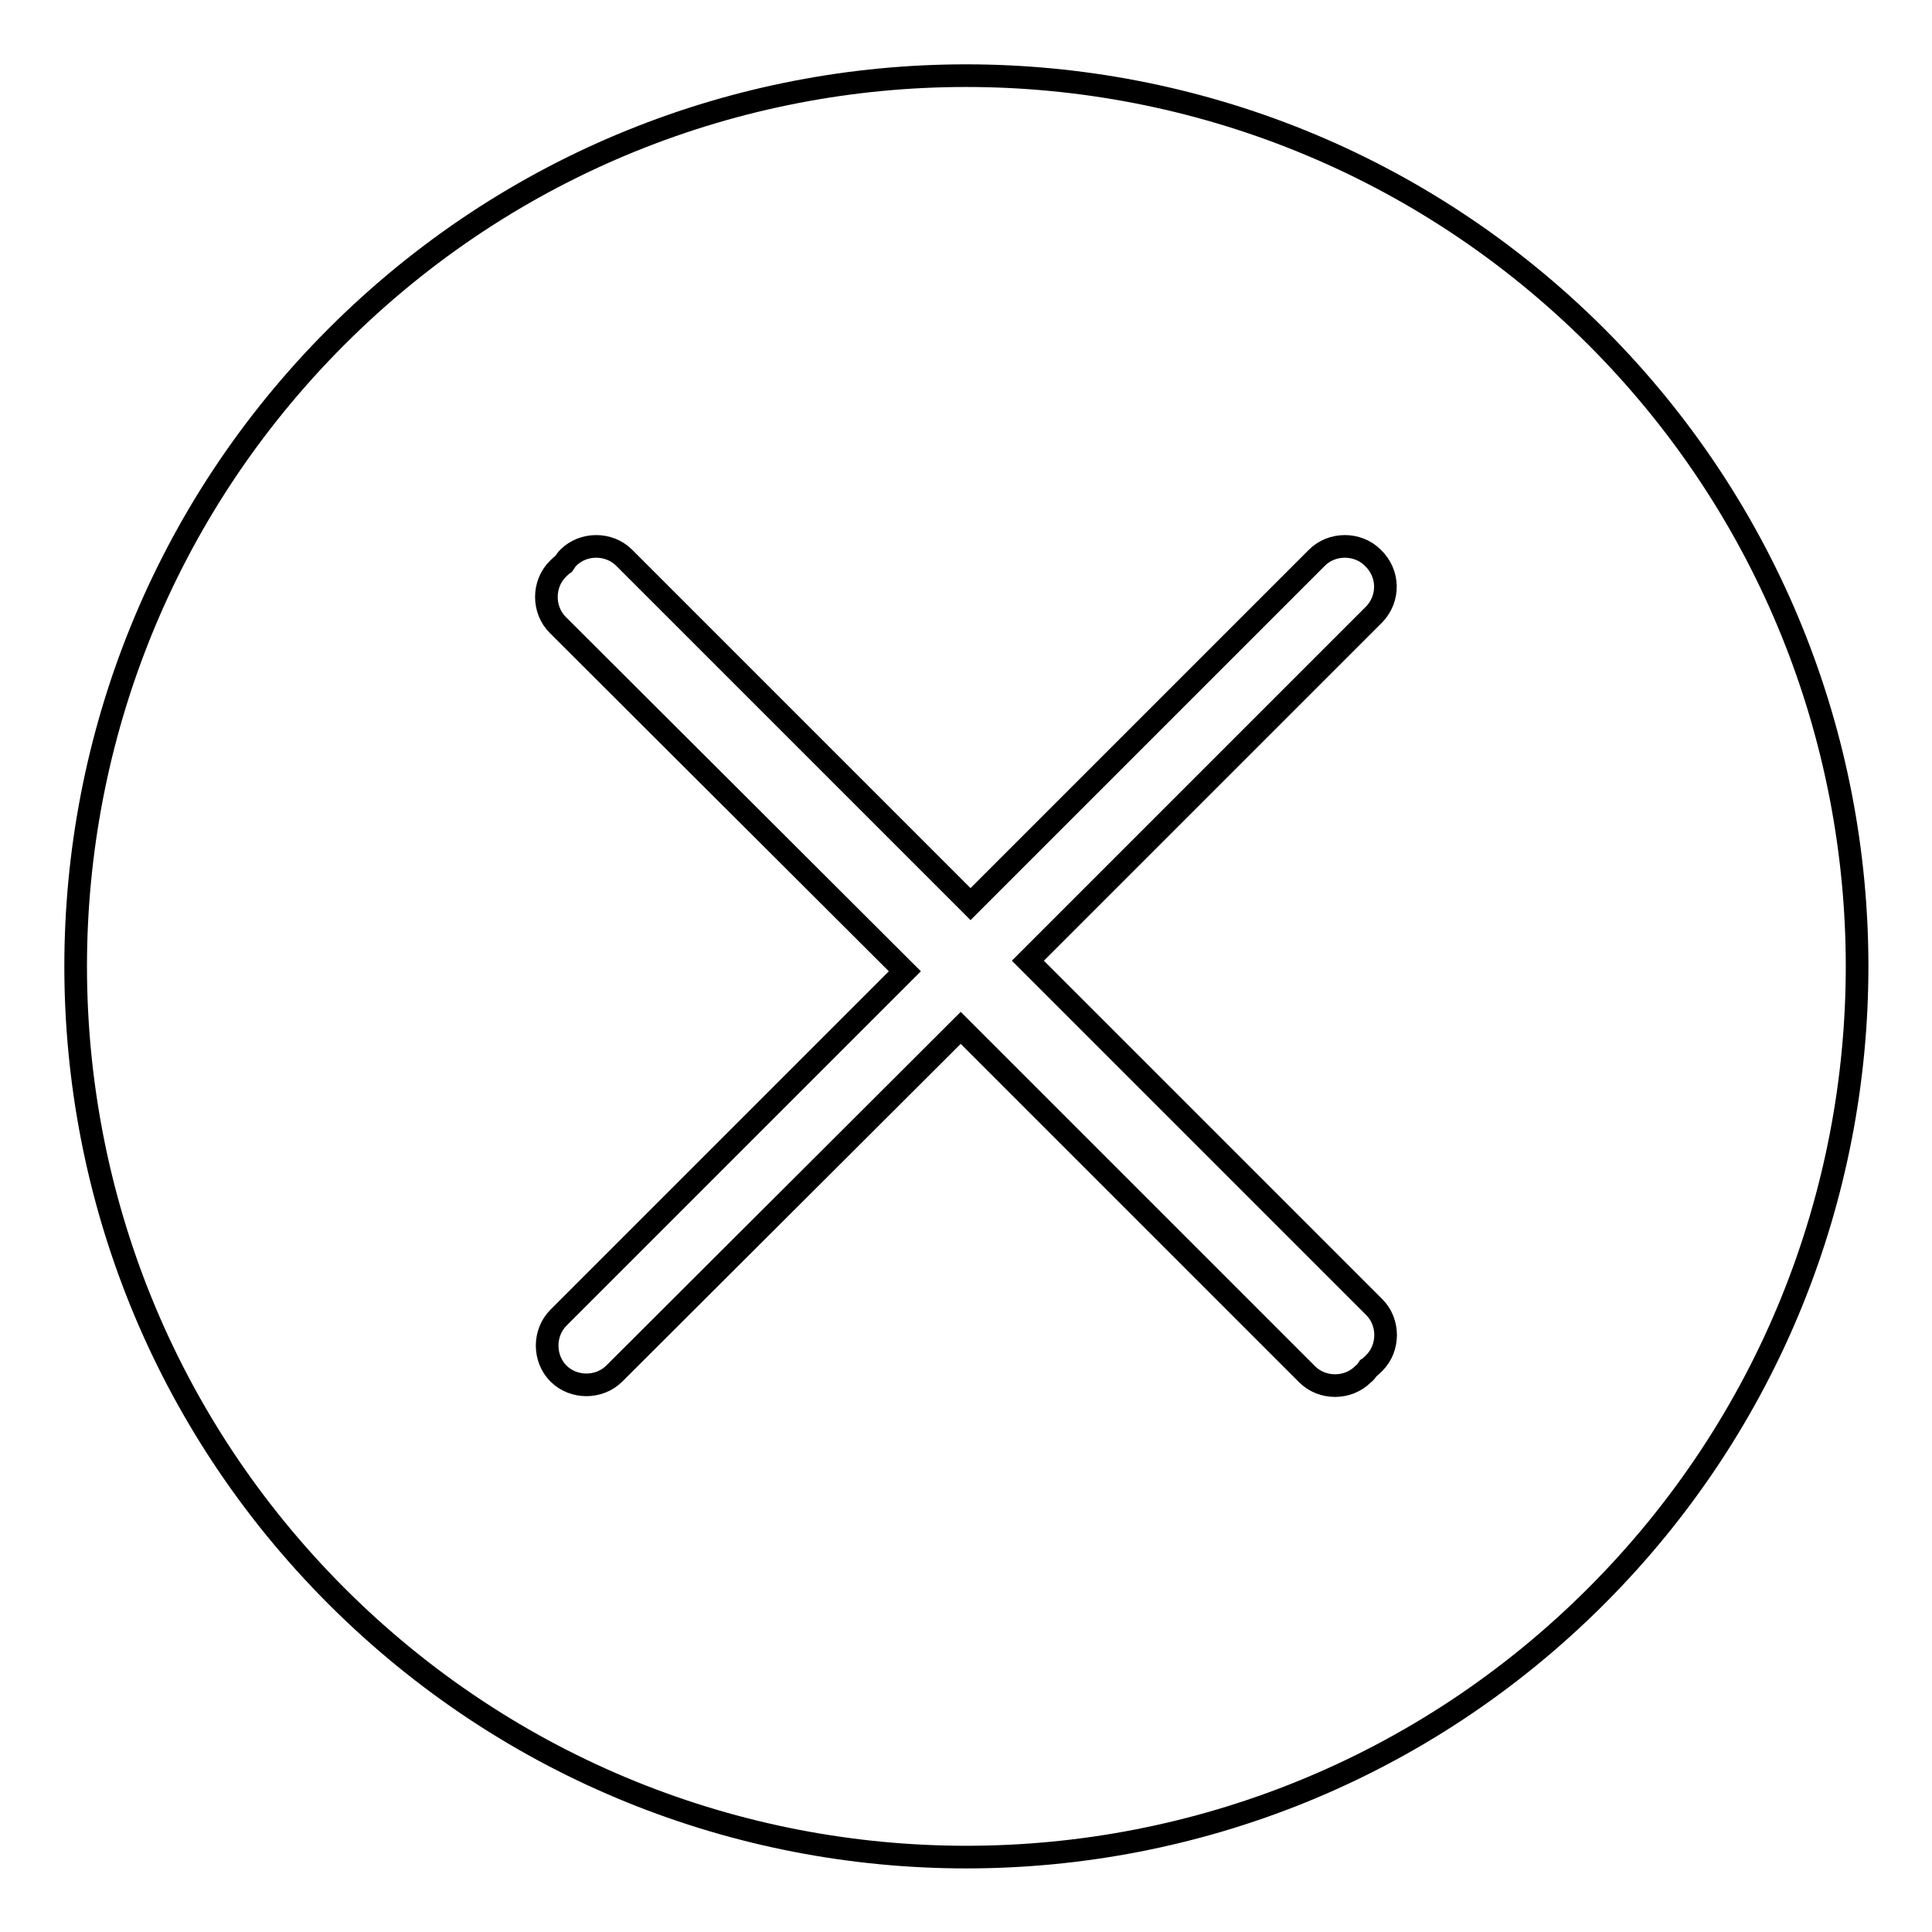 <?xml version="1.0" encoding="utf-8"?>
<!-- Svg Vector Icons : http://www.onlinewebfonts.com/icon -->
<!DOCTYPE svg PUBLIC "-//W3C//DTD SVG 1.1//EN" "http://www.w3.org/Graphics/SVG/1.1/DTD/svg11.dtd">
<svg version="1.1" xmlns="http://www.w3.org/2000/svg" xmlns:xlink="http://www.w3.org/1999/xlink" x="0px" y="0px" viewBox="0 0 256 256" enable-background="new 0 0 256 256" xml:space="preserve">
<g><g><path stroke-width="3" fill-opacity="0" stroke="#000000"  d="M44.6,44.6c-46.1,46.1-46.1,120.8,0,166.9c46.1,46.1,120.8,46.1,166.9,0c46.1-46.1,46.1-120.8,0-166.9C165.3-1.5,90.7-1.5,44.6,44.6L44.6,44.6z M182.1,81.4l-45.9,45.9l45.9,45.9c2,2,2,5.4,0,7.4c-0.2,0.2-0.5,0.5-0.8,0.7c-0.2,0.3-0.4,0.6-0.7,0.8c-2,2-5.4,2-7.4,0l-45.9-45.9L81.4,182c-2,2-5.4,2-7.4,0c-2-2-2-5.4,0-7.4l45.9-45.9L73.9,82.8c-2-2-2-5.4,0-7.4c0.2-0.2,0.5-0.5,0.8-0.7c0.2-0.3,0.4-0.6,0.6-0.8c2-2,5.4-2,7.4,0l45.9,45.9l45.9-45.9c2-2,5.4-2,7.4,0C184.1,76,184.1,79.3,182.1,81.4z"/></g></g>
</svg>